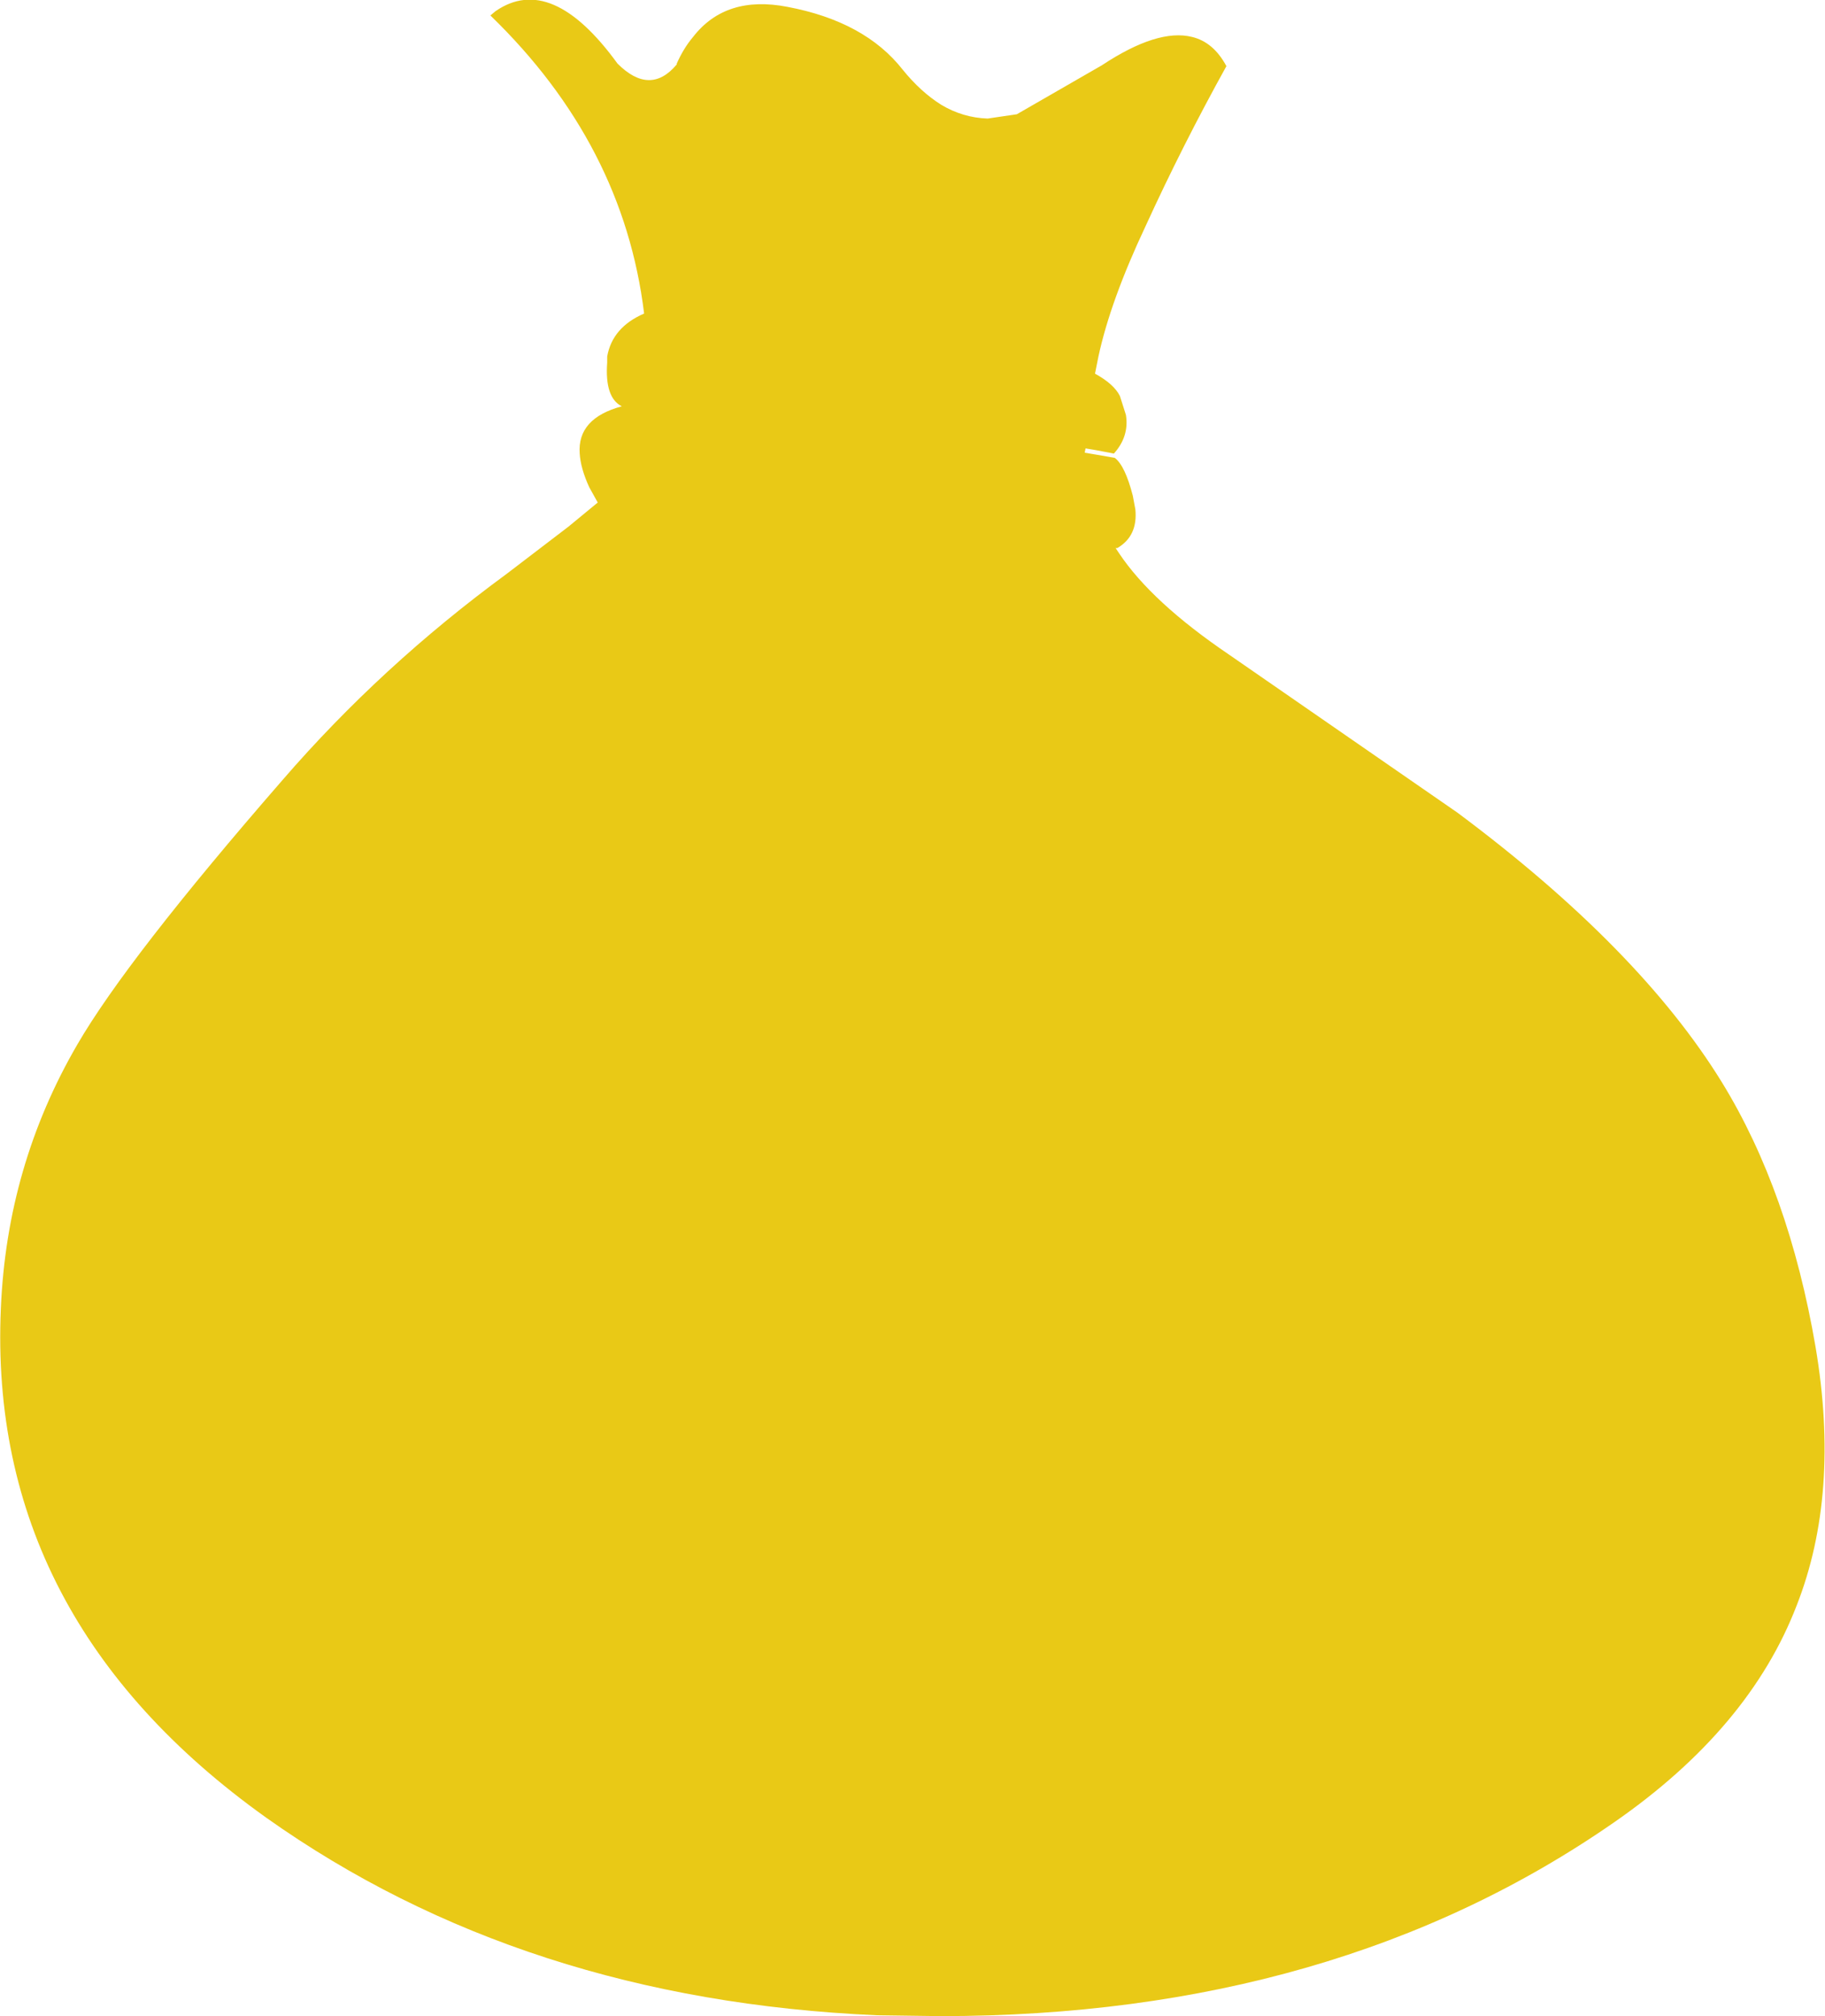 <?xml version="1.0" encoding="UTF-8" standalone="no"?>
<svg xmlns:xlink="http://www.w3.org/1999/xlink" height="117.35px" width="106.25px" xmlns="http://www.w3.org/2000/svg">
  <g transform="matrix(1.0, 0.0, 0.0, 1.0, 0.0, 0.0)">
    <path d="M69.4 2.15 Q70.65 2.45 71.4 3.85 68.85 8.45 66.7 13.15 64.65 17.5 63.95 20.75 L63.75 21.75 Q64.85 22.35 65.2 23.05 L65.55 24.15 Q65.75 25.4 64.85 26.4 L63.8 26.2 63.2 26.1 63.15 26.35 63.75 26.45 64.9 26.65 Q65.5 27.1 65.95 28.85 L66.1 29.65 Q66.25 31.2 65.05 31.9 L64.95 31.9 65.15 32.2 Q67.05 35.05 71.55 38.1 L84.85 47.3 Q95.45 55.2 100.25 63.0 104.15 69.35 105.7 78.4 107.15 86.95 104.6 93.45 101.85 100.6 94.0 106.05 77.75 117.35 54.75 117.35 L51.05 117.3 Q30.45 116.4 15.5 105.8 -0.75 94.2 0.05 76.15 0.4 67.85 4.5 60.8 7.4 55.8 16.45 45.4 22.2 38.75 29.5 33.4 L33.1 30.65 34.8 29.25 34.3 28.35 Q33.8 27.25 33.75 26.4 33.6 24.35 36.2 23.65 35.2 23.15 35.35 21.1 L35.35 20.75 Q35.65 19.05 37.5 18.25 36.3 8.4 28.55 0.9 L28.85 0.65 Q32.1 -1.6 35.95 3.7 37.85 5.6 39.4 3.75 L39.4 3.7 Q39.8 2.8 40.35 2.15 42.25 -0.3 45.85 0.4 50.35 1.25 52.55 4.05 53.6 5.35 54.8 6.1 56.05 6.85 57.5 6.9 L59.2 6.65 64.15 3.8 Q67.4 1.65 69.4 2.15" fill="#e9c916" fill-rule="evenodd" stroke="none"/>
  </g>
</svg>
